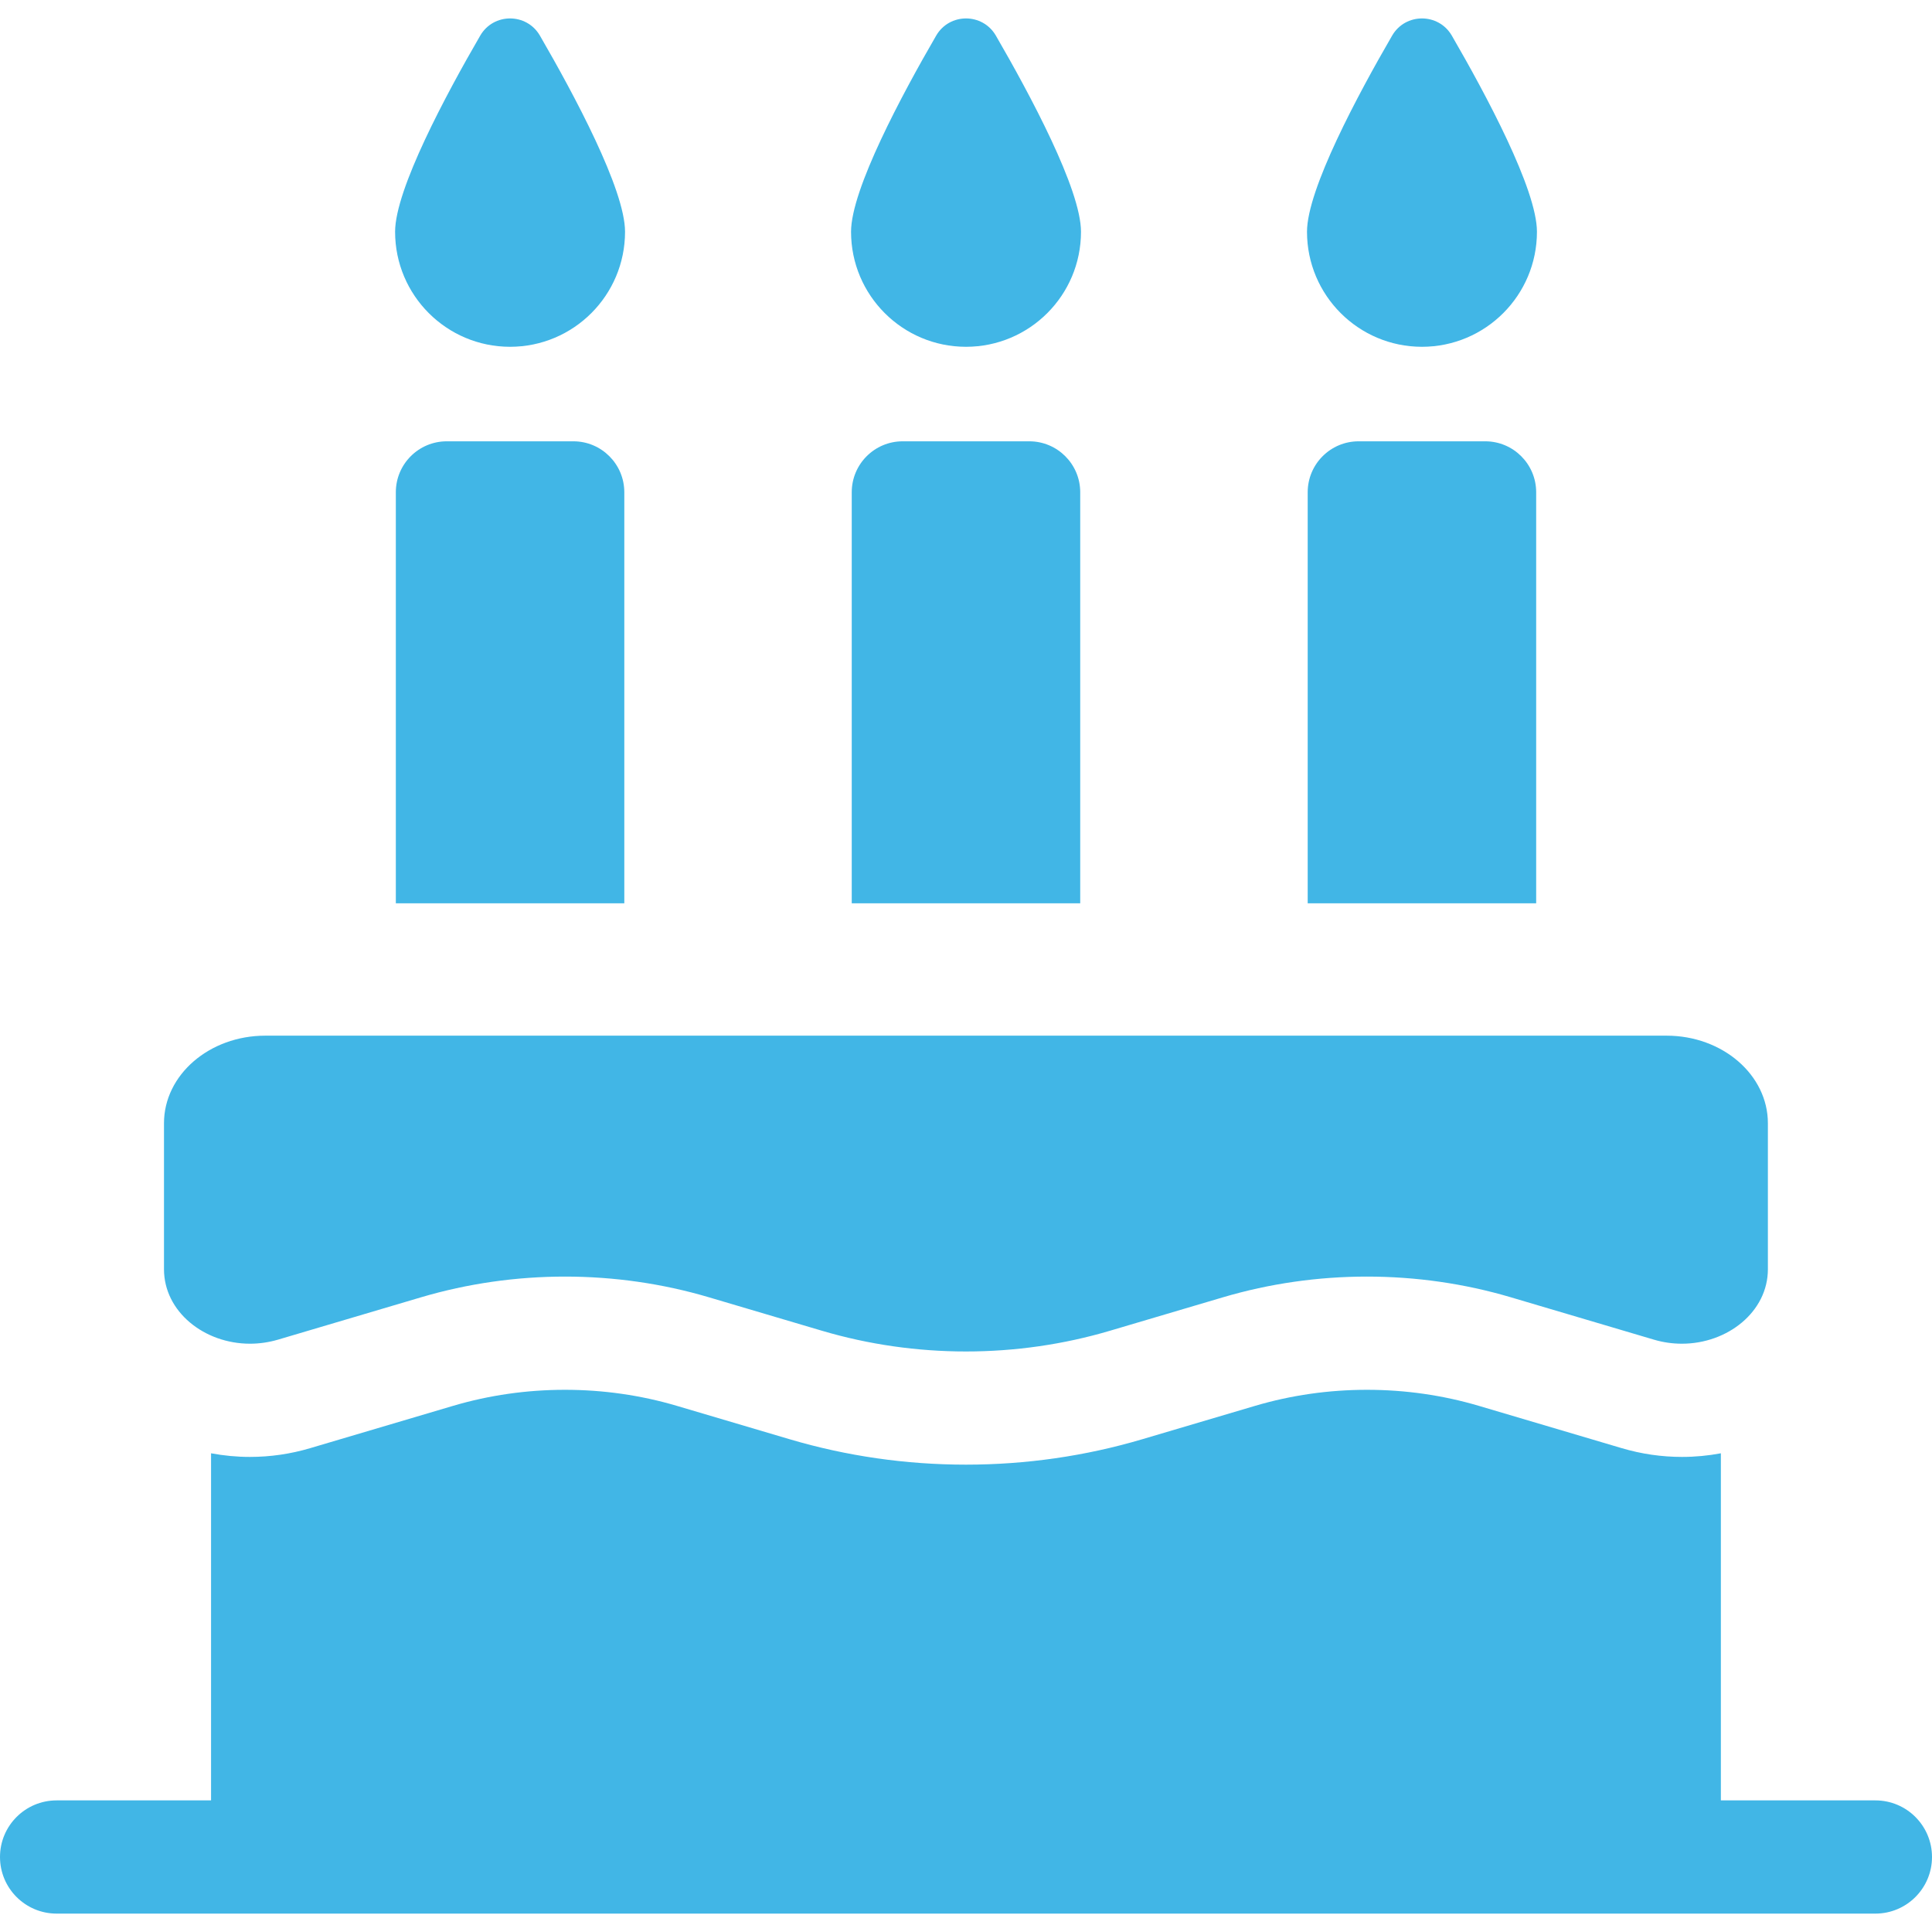 <?xml version="1.0" encoding="UTF-8"?><svg id="Layer_1" xmlns="http://www.w3.org/2000/svg" viewBox="0 0 500 500"><defs><style>.cls-1{fill:#41b6e6;}</style></defs><path class="cls-1" d="M132,89.75c16.44,0,29.76-13.33,29.76-29.77,0-10.96-13.22-35.56-22.03-50.76-3.44-5.93-12.01-5.93-15.45,0-8.82,15.2-22.03,39.81-22.03,50.76,0,16.44,13.32,29.77,29.76,29.77Z"/><path class="cls-1" d="M250,89.75c16.44,0,29.76-13.33,29.76-29.77,0-10.96-13.22-35.56-22.03-50.76-3.44-5.93-12.01-5.93-15.45,0-8.82,15.2-22.03,39.81-22.03,50.76,0,16.44,13.32,29.77,29.76,29.77Z"/><path class="cls-1" d="M368,89.75c16.44,0,29.76-13.33,29.76-29.77,0-10.96-13.22-35.56-22.03-50.76-3.44-5.93-12.01-5.93-15.45,0-8.82,15.2-22.03,39.81-22.03,50.76,0,16.44,13.32,29.77,29.76,29.77h0Z"/><path class="cls-1" d="M115.62,114.21c-7.28,0-13.18,5.9-13.18,13.19v106.37h59.13v-106.37c0-7.28-5.9-13.19-13.18-13.19h-32.77Z"/><path class="cls-1" d="M233.61,114.21c-7.28,0-13.18,5.9-13.18,13.19v106.37h59.13v-106.37c0-7.28-5.9-13.19-13.18-13.19h-32.77,0Z"/><path class="cls-1" d="M351.61,114.21c-7.28,0-13.18,5.9-13.18,13.19v106.37h59.13v-106.37c0-7.28-5.9-13.19-13.18-13.19h-32.77,0Z"/><path class="cls-1" d="M64.7,347.75c2.38,0,4.83-.34,7.25-1.05l36.98-10.95c12.09-3.58,24.69-5.37,37.29-5.37s25.21,1.79,37.29,5.37l29.19,8.64c12.09,3.58,24.69,5.37,37.29,5.37s25.21-1.79,37.29-5.37l29.19-8.64c12.09-3.58,24.69-5.37,37.29-5.37s25.21,1.79,37.29,5.37l36.98,10.95c2.42.72,4.87,1.05,7.25,1.05,11.83,0,22.25-8.28,22.25-19.28v-37.77c0-12.52-11.74-22.67-26.22-22.67H68.66c-14.48,0-26.22,10.15-26.22,22.67v37.77c0,11,10.42,19.28,22.25,19.28h0Z"/><path class="cls-1" d="M485.35,465.94h-39.99v-89.83c-3.29.62-6.66.94-10.06.94-5.27,0-10.5-.76-15.57-2.26l-36.98-10.95c-9.33-2.76-19.08-4.16-28.98-4.16s-19.65,1.4-28.98,4.16l-29.19,8.64c-14.73,4.36-30.08,6.57-45.61,6.57s-30.88-2.21-45.61-6.57l-29.19-8.64c-9.33-2.76-19.08-4.16-28.98-4.16s-19.65,1.4-28.98,4.16l-36.98,10.95c-5.06,1.5-10.3,2.26-15.57,2.26-3.41,0-6.77-.33-10.06-.94v89.83H14.65c-8.09,0-14.65,6.56-14.65,14.65s6.56,14.65,14.65,14.65h470.7c8.09,0,14.65-6.56,14.65-14.65s-6.56-14.65-14.65-14.65h0Z"/></svg>